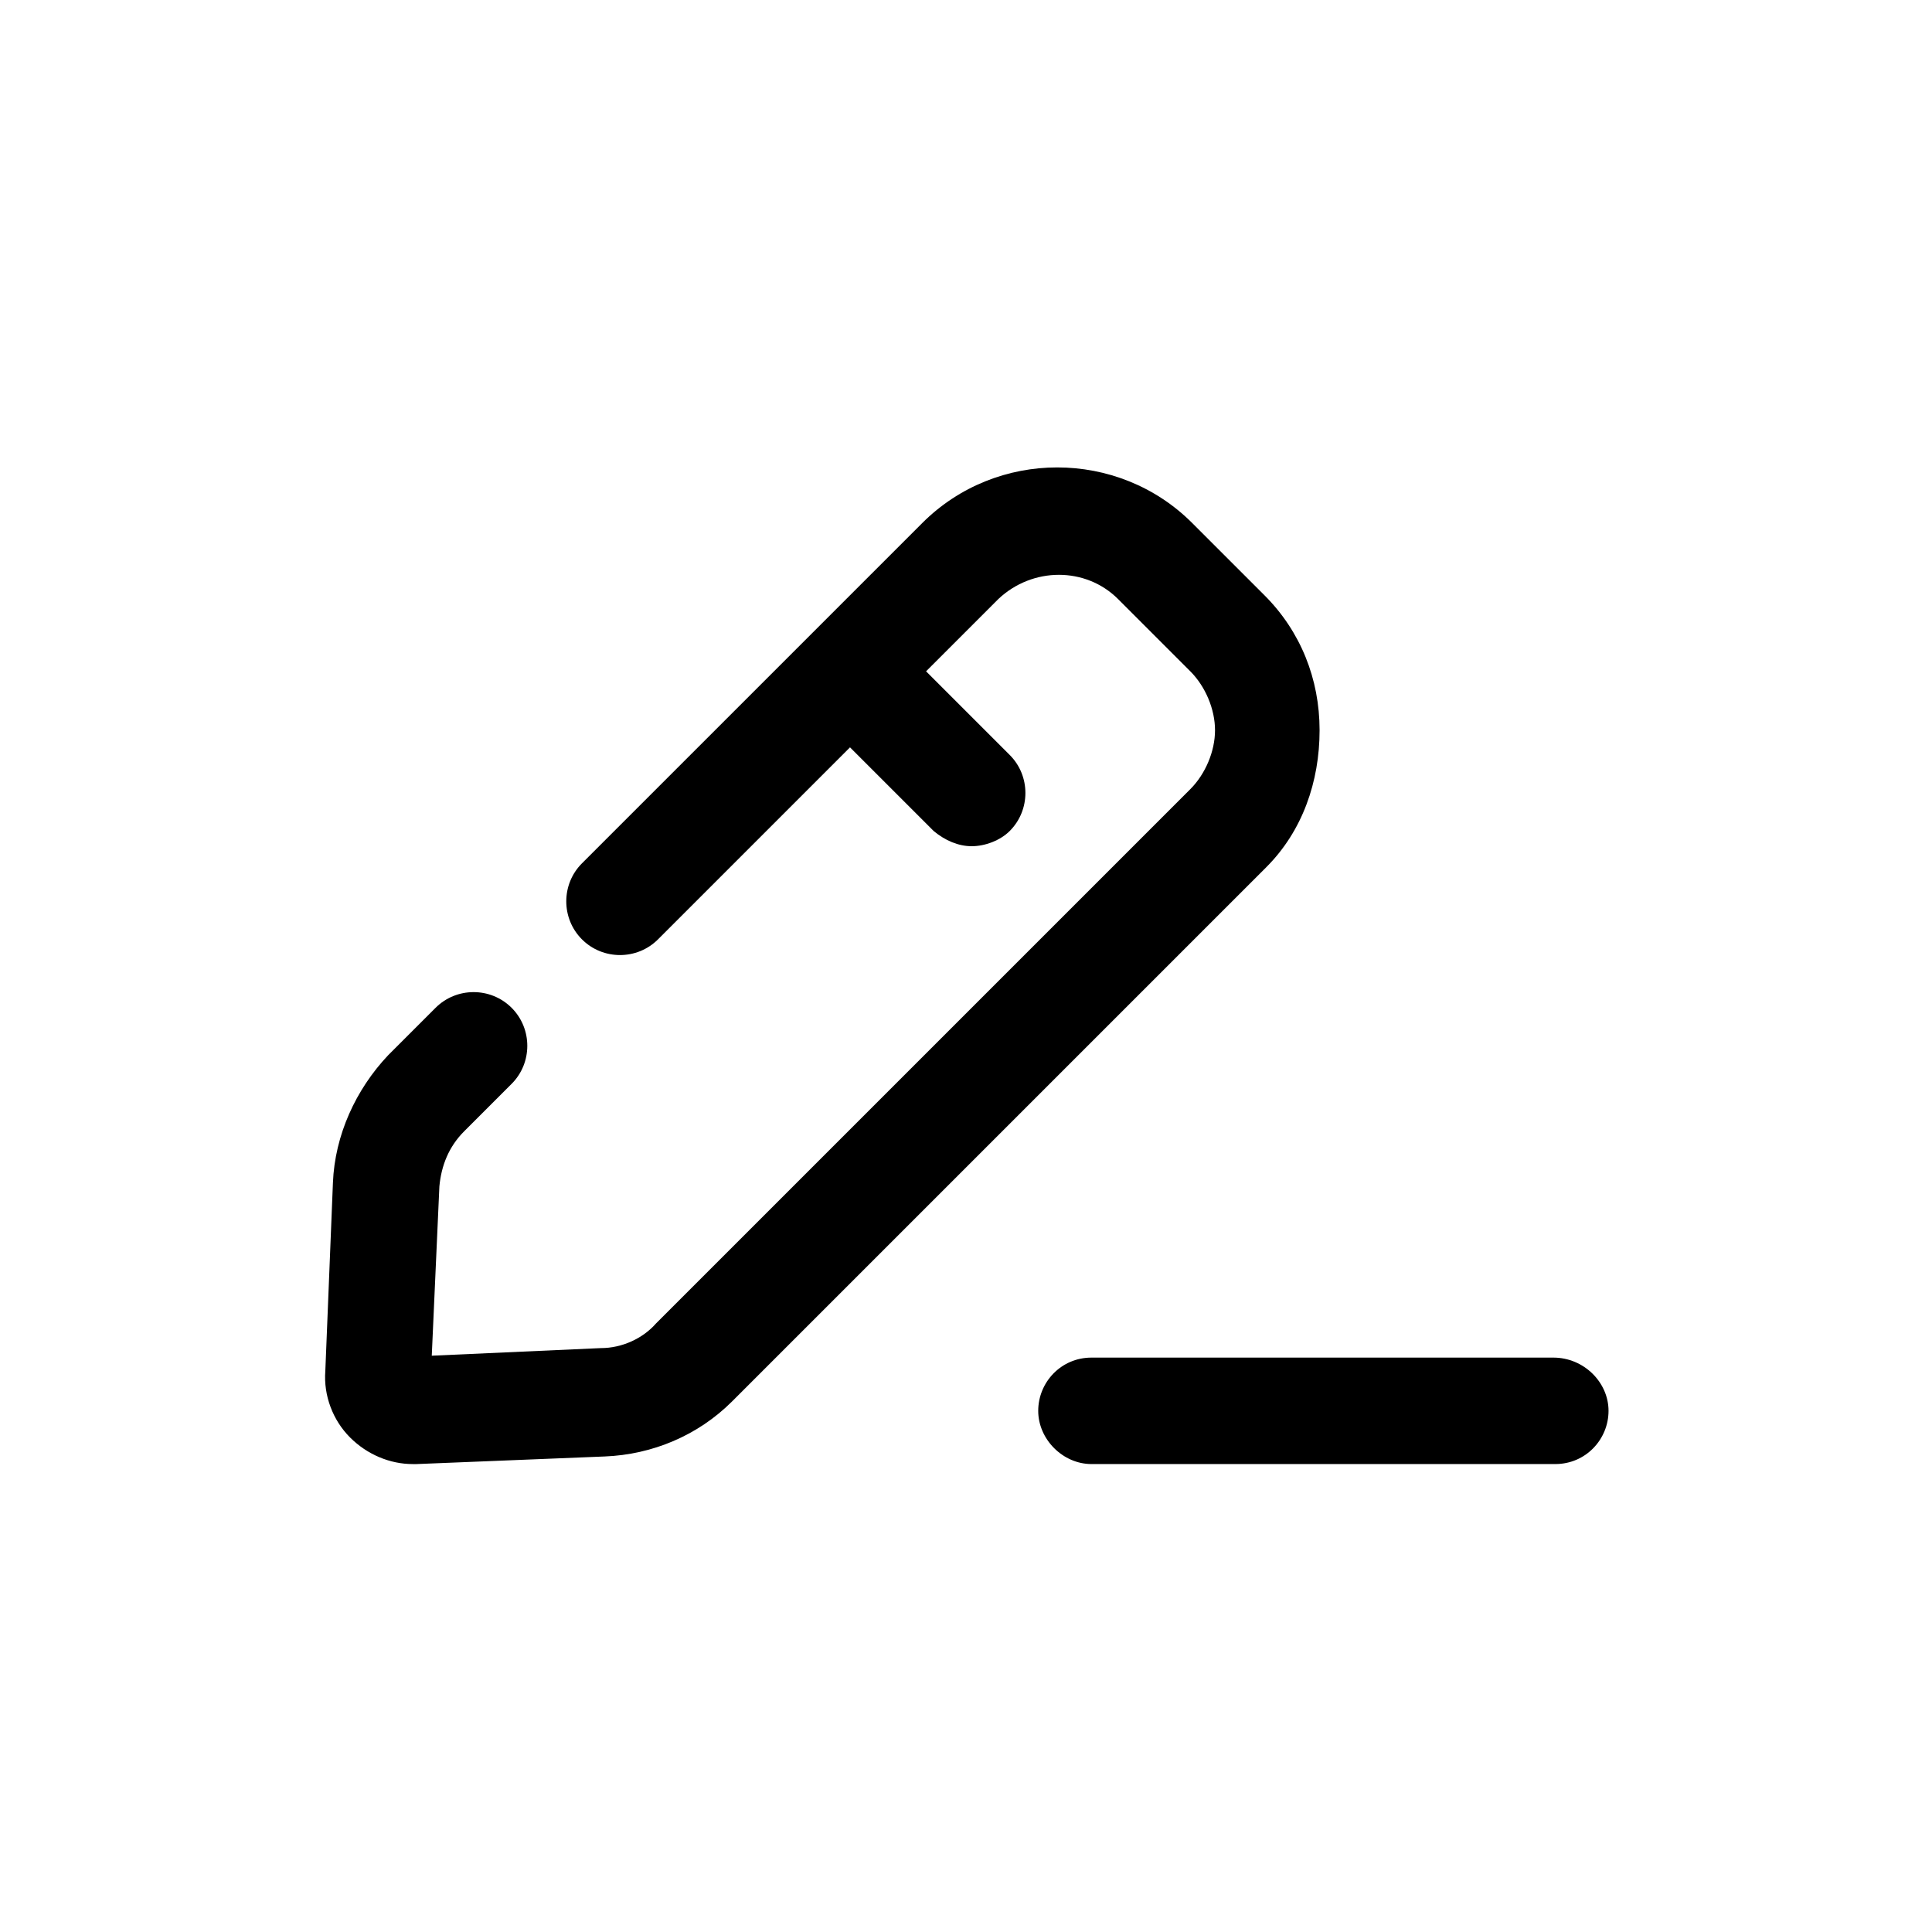 <?xml version="1.0" encoding="UTF-8"?>
<!-- Uploaded to: SVG Find, www.svgrepo.com, Generator: SVG Find Mixer Tools -->
<svg fill="#000000" width="800px" height="800px" version="1.1" viewBox="144 144 512 512" xmlns="http://www.w3.org/2000/svg">
 <path d="m479.6 373.8-141.57 141.57c-9.07 9.07-21.16 14.105-33.754 14.609l-49.879 2.016h-1.008c-6.047 0-12.09-2.519-16.625-7.055s-7.055-11.082-6.551-17.633l2.016-49.879c0.504-12.594 6.047-24.688 14.609-33.754l12.594-12.594c5.543-5.543 14.609-5.543 20.152 0 5.543 5.543 5.543 14.609 0 20.152l-12.594 12.594c-4.031 4.031-6.047 9.07-6.551 14.609l-2.016 44.84 44.84-2.016c5.543 0 11.082-2.519 14.609-6.551l141.57-141.57c4.031-4.031 6.551-10.078 6.551-15.617 0-5.543-2.519-11.586-6.551-15.617l-19.141-19.145c-8.566-8.566-22.672-8.566-31.738 0l-19.145 19.145 22.168 22.168c5.543 5.543 5.543 14.609 0 20.152-2.519 2.519-6.551 4.031-10.078 4.031-3.527 0-7.055-1.512-10.078-4.031l-22.168-22.168-50.883 50.887c-5.543 5.543-14.609 5.543-20.152 0-5.543-5.543-5.543-14.609 0-20.152l90.184-90.184c19.648-19.648 51.891-19.648 71.539 0l19.145 19.145c9.574 9.574 14.609 22.168 14.609 35.77 0 13.605-4.535 26.703-14.105 36.277zm76.074 129.98h-122.43c-8.062 0-14.105 6.551-14.105 14.105 0 7.559 6.551 14.105 14.105 14.105h122.93c8.062 0 14.105-6.551 14.105-14.105 0-7.559-6.547-14.105-14.609-14.105z"/>
</svg>